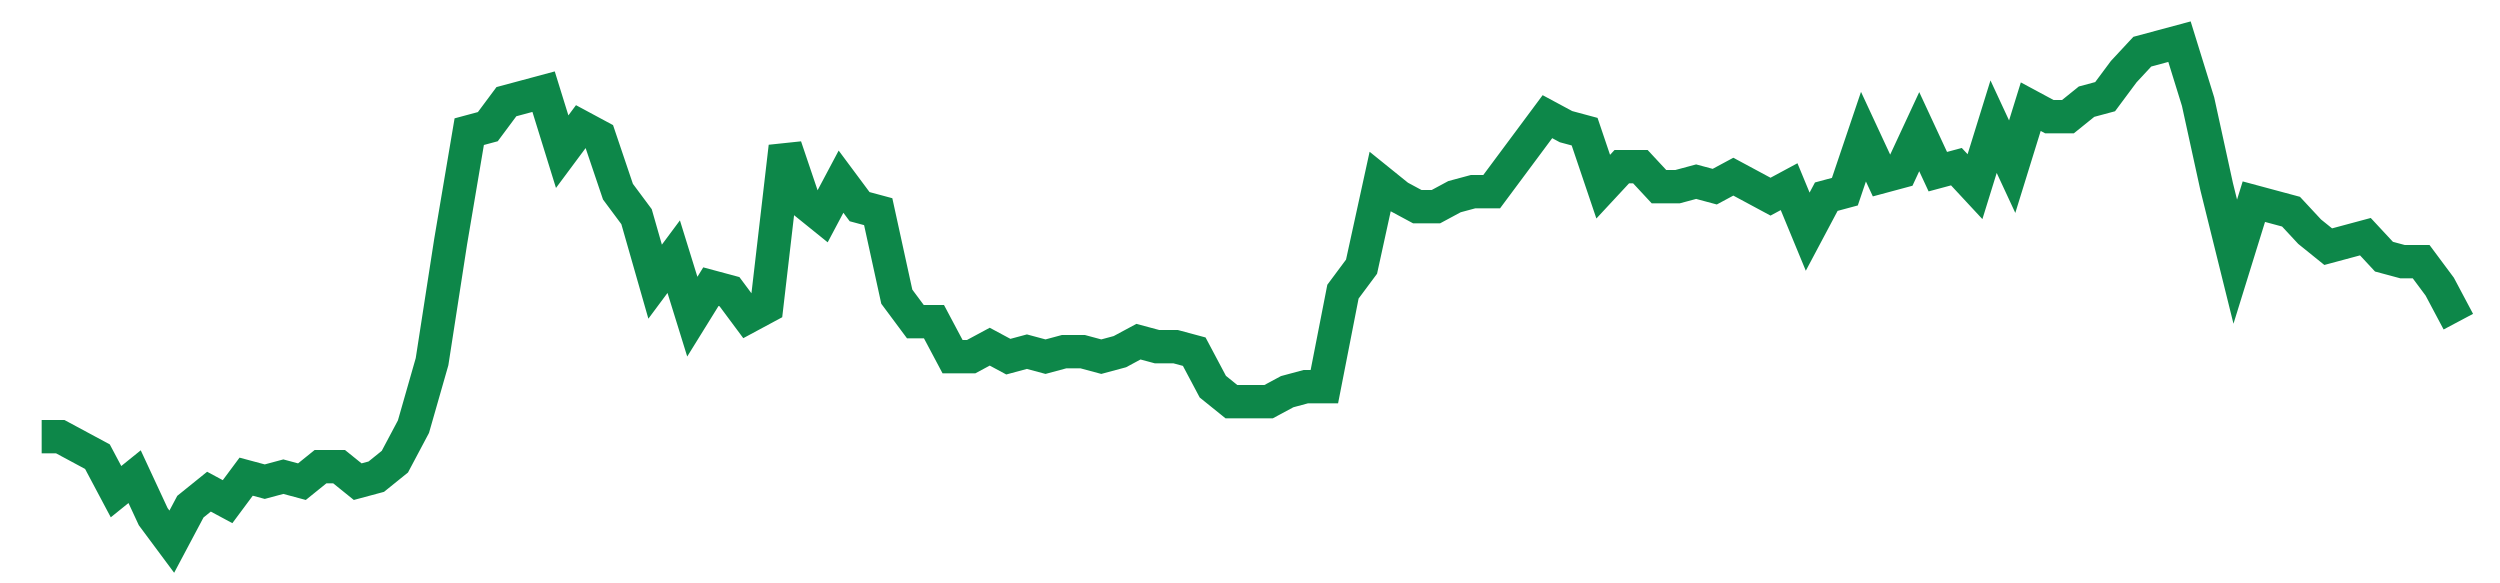<svg width="300" height="70" viewBox="0 0 300 70" xmlns="http://www.w3.org/2000/svg">
    <path d="M 5,52.4 L 7.231,52.4 L 9.462,53.6 L 11.692,54.8 L 13.923,59 L 16.154,57.2 L 18.385,62 L 20.615,65 L 22.846,60.8 L 25.077,59 L 27.308,60.2 L 29.538,57.2 L 31.769,57.8 L 34,57.2 L 36.231,57.8 L 38.462,56 L 40.692,56 L 42.923,57.8 L 45.154,57.2 L 47.385,55.4 L 49.615,51.2 L 51.846,43.4 L 54.077,29 L 56.308,15.8 L 58.538,15.2 L 60.769,12.2 L 63,11.6 L 65.231,11 L 67.462,18.2 L 69.692,15.2 L 71.923,16.4 L 74.154,23 L 76.385,26 L 78.615,33.8 L 80.846,30.8 L 83.077,38 L 85.308,34.4 L 87.538,35 L 89.769,38 L 92,36.8 L 94.231,17.6 L 96.462,24.2 L 98.692,26 L 100.923,21.8 L 103.154,24.8 L 105.385,25.4 L 107.615,35.6 L 109.846,38.6 L 112.077,38.6 L 114.308,42.8 L 116.538,42.8 L 118.769,41.6 L 121,42.8 L 123.231,42.2 L 125.462,42.8 L 127.692,42.2 L 129.923,42.2 L 132.154,42.8 L 134.385,42.2 L 136.615,41 L 138.846,41.6 L 141.077,41.6 L 143.308,42.2 L 145.538,46.4 L 147.769,48.2 L 150,48.2 L 152.231,48.2 L 154.462,47 L 156.692,46.4 L 158.923,46.4 L 161.154,35 L 163.385,32 L 165.615,21.8 L 167.846,23.6 L 170.077,24.8 L 172.308,24.8 L 174.538,23.6 L 176.769,23 L 179,23 L 181.231,20 L 183.462,17 L 185.692,14 L 187.923,15.2 L 190.154,15.8 L 192.385,22.4 L 194.615,20 L 196.846,20 L 199.077,22.4 L 201.308,22.4 L 203.538,21.8 L 205.769,22.4 L 208,21.2 L 210.231,22.4 L 212.462,23.6 L 214.692,22.4 L 216.923,27.8 L 219.154,23.6 L 221.385,23 L 223.615,16.4 L 225.846,21.2 L 228.077,20.6 L 230.308,15.8 L 232.538,20.6 L 234.769,20 L 237,22.4 L 239.231,15.2 L 241.462,20 L 243.692,12.8 L 245.923,14 L 248.154,14 L 250.385,12.2 L 252.615,11.6 L 254.846,8.6 L 257.077,6.2 L 259.308,5.6 L 261.538,5 L 263.769,12.2 L 266,22.4 L 268.231,31.4 L 270.462,24.2 L 272.692,24.8 L 274.923,25.4 L 277.154,27.8 L 279.385,29.6 L 281.615,29 L 283.846,28.4 L 286.077,30.8 L 288.308,31.4 L 290.538,31.4 L 292.769,34.4 L 295,38.6" fill="none" stroke="#0D8749" stroke-width="4"/>
</svg>